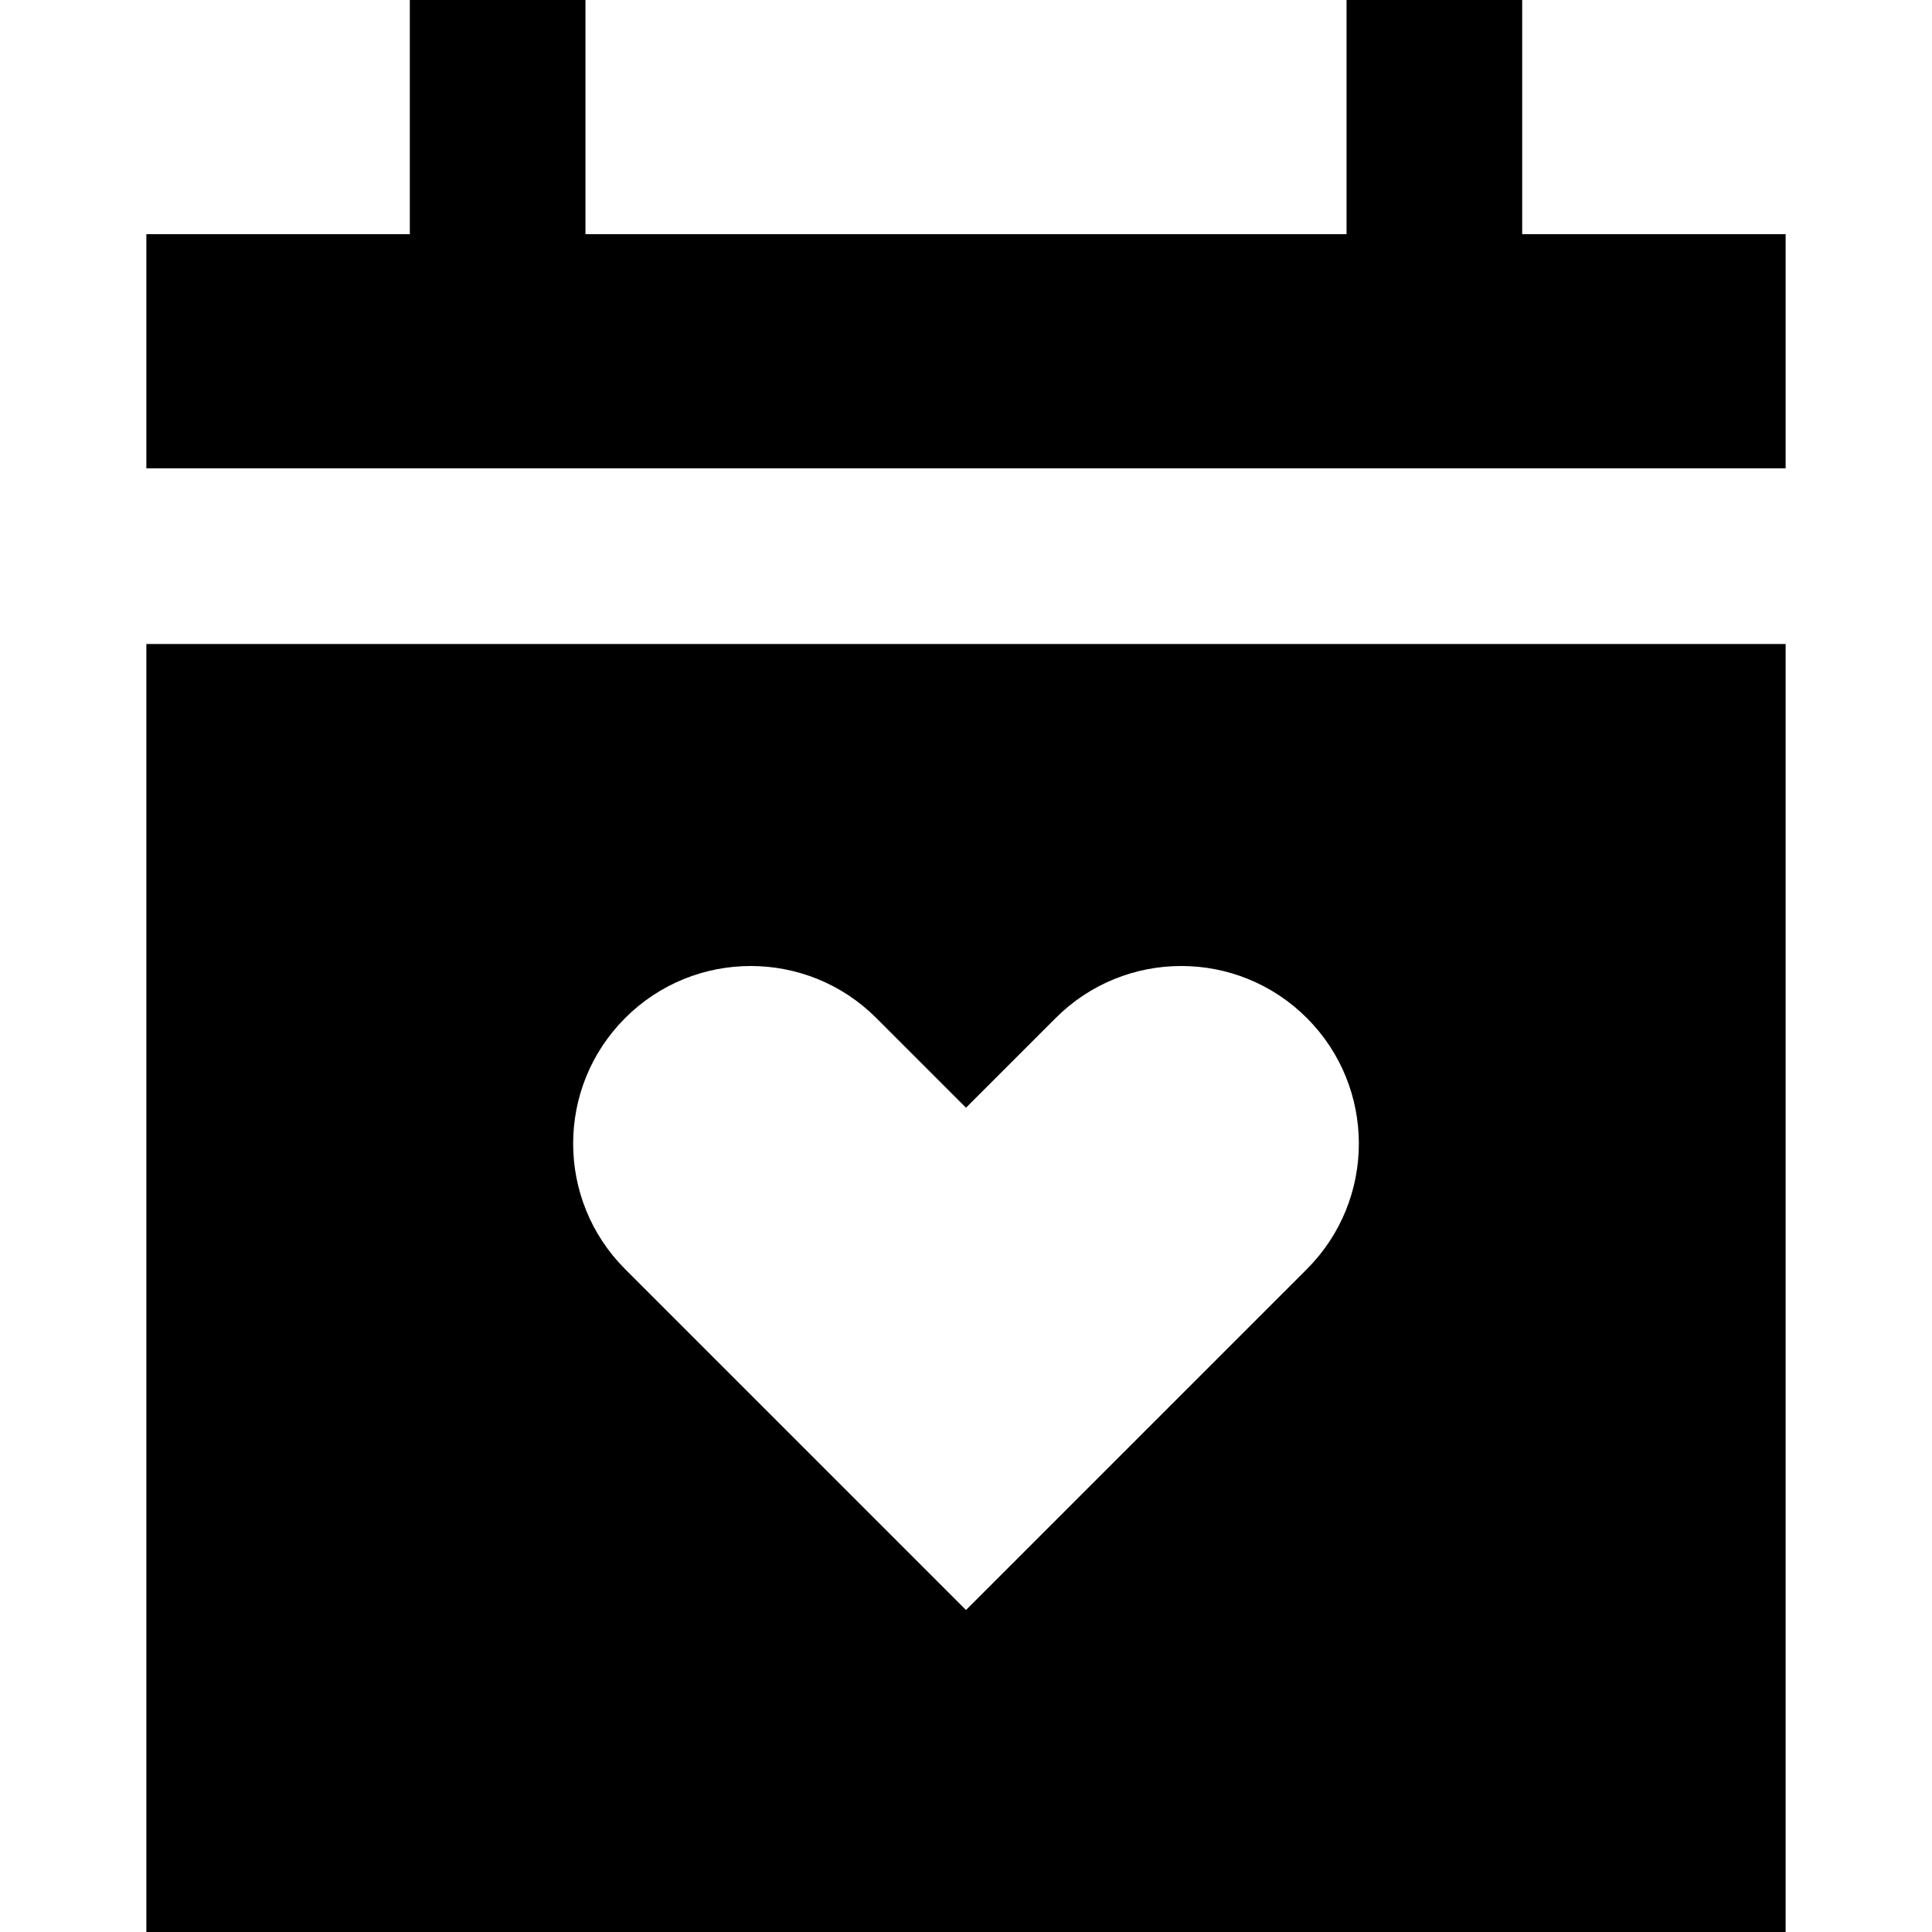 <?xml version="1.0" encoding="iso-8859-1"?>
<!-- Uploaded to: SVG Repo, www.svgrepo.com, Generator: SVG Repo Mixer Tools -->
<svg fill="#000000" height="800px" width="800px" version="1.1" id="Layer_1" xmlns="http://www.w3.org/2000/svg" xmlns:xlink="http://www.w3.org/1999/xlink" 
	 viewBox="0 0 512 512" xml:space="preserve">
<g>
	<g>
		<path d="M38.788,170.667V512h434.424V170.667H38.788z M346.326,336.341L256,426.667l-90.326-90.326
			c-18.379-18.379-18.379-48.178,0-66.555c18.379-18.379,48.178-18.379,66.555,0L256,293.554l23.771-23.769
			c18.379-18.379,48.178-18.379,66.557,0C364.705,288.163,364.705,317.961,346.326,336.341z"/>
	</g>
</g>
<g>
	<g>
		<polygon points="403.394,62.061 403.394,0 356.849,0 356.849,62.061 155.152,62.061 155.152,0 108.606,0 108.606,62.061 
			38.788,62.061 38.788,124.121 473.212,124.121 473.212,62.061 		"/>
	</g>
</g>
</svg>